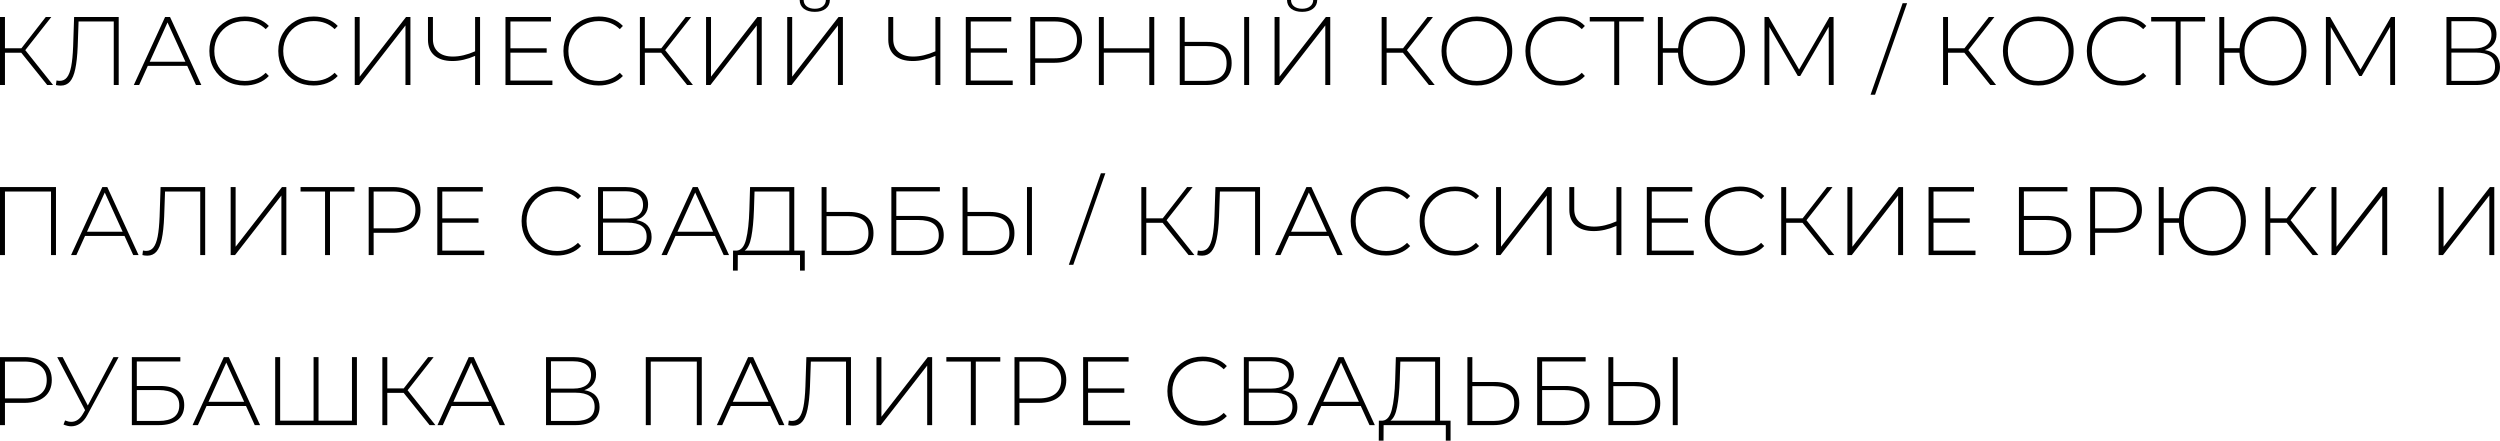 <?xml version="1.0" encoding="UTF-8"?> <svg xmlns="http://www.w3.org/2000/svg" viewBox="0 0 205.819 36.28" fill="none"><path d="M1.752 4.344H0.408V7H0V1.4H0.408V3.976H1.76L3.768 1.4H4.224L2.08 4.128L4.368 7H3.888L1.752 4.344Z" fill="black"></path><path d="M9.773 1.4V7H9.365V1.768H6.469L6.397 3.824C6.365 4.592 6.298 5.211 6.197 5.68C6.101 6.144 5.957 6.488 5.765 6.712C5.573 6.936 5.32 7.048 5.005 7.048C4.861 7.048 4.728 7.032 4.605 7L4.653 6.624C4.744 6.645 4.832 6.656 4.917 6.656C5.162 6.656 5.36 6.563 5.509 6.376C5.664 6.184 5.781 5.883 5.861 5.472C5.941 5.061 5.994 4.515 6.021 3.832L6.101 1.4H9.773Z" fill="black"></path><path d="M15.415 5.424H12.167L11.455 7H11.015L13.591 1.4H13.999L16.575 7H16.135L15.415 5.424ZM15.263 5.08L13.791 1.848L12.327 5.08H15.263Z" fill="black"></path><path d="M20.14 7.04C19.591 7.04 19.095 6.917 18.652 6.672C18.215 6.427 17.868 6.088 17.612 5.656C17.361 5.224 17.236 4.739 17.236 4.2C17.236 3.661 17.361 3.176 17.612 2.744C17.868 2.312 18.215 1.973 18.652 1.728C19.095 1.483 19.591 1.36 20.14 1.36C20.545 1.36 20.919 1.427 21.26 1.56C21.601 1.688 21.892 1.88 22.132 2.136L21.876 2.4C21.428 1.957 20.855 1.736 20.156 1.736C19.687 1.736 19.26 1.843 18.876 2.056C18.492 2.269 18.191 2.565 17.972 2.944C17.753 3.317 17.644 3.736 17.644 4.2C17.644 4.664 17.753 5.085 17.972 5.464C18.191 5.837 18.492 6.131 18.876 6.344C19.26 6.557 19.687 6.664 20.156 6.664C20.849 6.664 21.423 6.44 21.876 5.992L22.132 6.256C21.892 6.512 21.599 6.707 21.252 6.84C20.911 6.973 20.54 7.04 20.14 7.04Z" fill="black"></path><path d="M25.814 7.04C25.264 7.04 24.768 6.917 24.326 6.672C23.888 6.427 23.542 6.088 23.286 5.656C23.035 5.224 22.91 4.739 22.91 4.2C22.91 3.661 23.035 3.176 23.286 2.744C23.542 2.312 23.888 1.973 24.326 1.728C24.768 1.483 25.264 1.36 25.814 1.36C26.219 1.36 26.592 1.427 26.934 1.56C27.275 1.688 27.566 1.88 27.806 2.136L27.55 2.4C27.102 1.957 26.528 1.736 25.83 1.736C25.36 1.736 24.934 1.843 24.55 2.056C24.166 2.269 23.864 2.565 23.646 2.944C23.427 3.317 23.318 3.736 23.318 4.2C23.318 4.664 23.427 5.085 23.646 5.464C23.864 5.837 24.166 6.131 24.55 6.344C24.934 6.557 25.36 6.664 25.83 6.664C26.523 6.664 27.096 6.44 27.55 5.992L27.806 6.256C27.566 6.512 27.272 6.707 26.926 6.84C26.584 6.973 26.214 7.04 25.814 7.04Z" fill="black"></path><path d="M29.205 1.4H29.613V6.312L33.429 1.4H33.789V7H33.381V2.096L29.565 7H29.205V1.4Z" fill="black"></path><path d="M39.522 1.4V7H39.114V4.6C38.469 4.883 37.847 5.024 37.25 5.024C36.615 5.024 36.119 4.872 35.762 4.568C35.41 4.259 35.234 3.827 35.234 3.272V1.4H35.642V3.232C35.642 3.68 35.786 4.029 36.074 4.28C36.362 4.531 36.765 4.656 37.282 4.656C37.853 4.656 38.463 4.512 39.114 4.224V1.4H39.522Z" fill="black"></path><path d="M45.479 6.632V7H41.615V1.4H45.359V1.768H42.023V3.976H45.007V4.336H42.023V6.632H45.479Z" fill="black"></path><path d="M49.29 7.04C48.741 7.04 48.245 6.917 47.802 6.672C47.365 6.427 47.018 6.088 46.762 5.656C46.511 5.224 46.386 4.739 46.386 4.2C46.386 3.661 46.511 3.176 46.762 2.744C47.018 2.312 47.365 1.973 47.802 1.728C48.245 1.483 48.741 1.36 49.29 1.36C49.695 1.36 50.069 1.427 50.41 1.56C50.751 1.688 51.042 1.88 51.282 2.136L51.026 2.4C50.578 1.957 50.005 1.736 49.306 1.736C48.837 1.736 48.41 1.843 48.026 2.056C47.642 2.269 47.341 2.565 47.122 2.944C46.903 3.317 46.794 3.736 46.794 4.2C46.794 4.664 46.903 5.085 47.122 5.464C47.341 5.837 47.642 6.131 48.026 6.344C48.41 6.557 48.837 6.664 49.306 6.664C49.999 6.664 50.573 6.44 51.026 5.992L51.282 6.256C51.042 6.512 50.749 6.707 50.402 6.84C50.061 6.973 49.69 7.04 49.29 7.04Z" fill="black"></path><path d="M54.433 4.344H53.089V7H52.681V1.4H53.089V3.976H54.441L56.449 1.4H56.905L54.761 4.128L57.049 7H56.569L54.433 4.344Z" fill="black"></path><path d="M58.128 1.4H58.536V6.312L62.352 1.4H62.712V7H62.304V2.096L58.488 7H58.128V1.4Z" fill="black"></path><path d="M64.81 1.4H65.218V6.312L69.034 1.4H69.394V7H68.986V2.096L65.17 7H64.81V1.4ZM67.082 0.976C66.708 0.976 66.407 0.891 66.178 0.72C65.954 0.544 65.839 0.304 65.834 0H66.162C66.167 0.224 66.252 0.4 66.418 0.528C66.588 0.656 66.81 0.72 67.082 0.72C67.348 0.72 67.564 0.656 67.73 0.528C67.9 0.4 67.988 0.224 67.994 0H68.322C68.316 0.304 68.199 0.544 67.97 0.72C67.746 0.891 67.45 0.976 67.082 0.976Z" fill="black"></path><path d="M77.418 1.4V7H77.01V4.6C76.365 4.883 75.743 5.024 75.146 5.024C74.511 5.024 74.015 4.872 73.658 4.568C73.306 4.259 73.13 3.827 73.13 3.272V1.4H73.538V3.232C73.538 3.68 73.682 4.029 73.97 4.28C74.258 4.531 74.661 4.656 75.178 4.656C75.748 4.656 76.359 4.512 77.01 4.224V1.4H77.418Z" fill="black"></path><path d="M83.375 6.632V7H79.511V1.4H83.255V1.768H79.919V3.976H82.903V4.336H79.919V6.632H83.375Z" fill="black"></path><path d="M86.825 1.4C87.529 1.4 88.081 1.568 88.481 1.904C88.881 2.235 89.081 2.696 89.081 3.288C89.081 3.875 88.881 4.336 88.481 4.672C88.081 5.003 87.529 5.168 86.825 5.168H85.225V7H84.817V1.4H86.825ZM86.825 4.8C87.422 4.8 87.879 4.669 88.193 4.408C88.508 4.147 88.665 3.773 88.665 3.288C88.665 2.803 88.508 2.429 88.193 2.168C87.879 1.901 87.422 1.768 86.825 1.768H85.225V4.8H86.825Z" fill="black"></path><path d="M95.028 1.4V7H94.619V4.336H90.875V7H90.468V1.4H90.875V3.976H94.619V1.4H95.028Z" fill="black"></path><path d="M99.374 3.448C100.035 3.448 100.536 3.595 100.878 3.888C101.224 4.181 101.398 4.616 101.398 5.192C101.398 5.784 101.214 6.235 100.846 6.544C100.483 6.848 99.958 7 99.27 7H97.126V1.4H97.534V3.448H99.374ZM99.278 6.656C99.838 6.656 100.262 6.533 100.55 6.288C100.838 6.043 100.982 5.68 100.982 5.2C100.982 4.261 100.414 3.792 99.278 3.792H97.534V6.656H99.278ZM102.43 1.4H102.838V7H102.43V1.4Z" fill="black"></path><path d="M104.932 1.4H105.34V6.312L109.156 1.4H109.516V7H109.108V2.096L105.292 7H104.932V1.4ZM107.204 0.976C106.831 0.976 106.529 0.891 106.3 0.72C106.076 0.544 105.961 0.304 105.956 0H106.284C106.289 0.224 106.375 0.4 106.54 0.528C106.711 0.656 106.932 0.72 107.204 0.72C107.471 0.72 107.687 0.656 107.852 0.528C108.023 0.4 108.111 0.224 108.116 0H108.444C108.439 0.304 108.322 0.544 108.092 0.72C107.868 0.891 107.572 0.976 107.204 0.976Z" fill="black"></path><path d="M115.5 4.344H114.157V7H113.748V1.4H114.157V3.976H115.508L117.516 1.4H117.972L115.829 4.128L118.117 7H117.636L115.5 4.344Z" fill="black"></path><path d="M121.588 7.04C121.038 7.04 120.542 6.917 120.1 6.672C119.657 6.421 119.308 6.08 119.052 5.648C118.801 5.216 118.676 4.733 118.676 4.2C118.676 3.667 118.801 3.184 119.052 2.752C119.308 2.32 119.657 1.981 120.1 1.736C120.542 1.485 121.038 1.36 121.588 1.36C122.137 1.36 122.633 1.483 123.076 1.728C123.519 1.973 123.865 2.312 124.116 2.744C124.372 3.176 124.5 3.661 124.5 4.2C124.5 4.739 124.372 5.224 124.116 5.656C123.865 6.088 123.519 6.427 123.076 6.672C122.633 6.917 122.137 7.04 121.588 7.04ZM121.588 6.664C122.057 6.664 122.481 6.557 122.86 6.344C123.239 6.131 123.537 5.837 123.756 5.464C123.974 5.085 124.084 4.664 124.084 4.2C124.084 3.736 123.974 3.317 123.756 2.944C123.537 2.565 123.239 2.269 122.86 2.056C122.481 1.843 122.057 1.736 121.588 1.736C121.118 1.736 120.692 1.843 120.308 2.056C119.929 2.269 119.63 2.565 119.412 2.944C119.193 3.317 119.084 3.736 119.084 4.2C119.084 4.664 119.193 5.085 119.412 5.464C119.63 5.837 119.929 6.131 120.308 6.344C120.692 6.557 121.118 6.664 121.588 6.664Z" fill="black"></path><path d="M128.488 7.04C127.939 7.04 127.443 6.917 127 6.672C126.563 6.427 126.216 6.088 125.96 5.656C125.709 5.224 125.584 4.739 125.584 4.2C125.584 3.661 125.709 3.176 125.96 2.744C126.216 2.312 126.563 1.973 127 1.728C127.443 1.483 127.939 1.36 128.488 1.36C128.894 1.36 129.267 1.427 129.608 1.56C129.949 1.688 130.24 1.88 130.48 2.136L130.224 2.4C129.776 1.957 129.203 1.736 128.504 1.736C128.035 1.736 127.608 1.843 127.224 2.056C126.84 2.269 126.539 2.565 126.32 2.944C126.102 3.317 125.992 3.736 125.992 4.2C125.992 4.664 126.102 5.085 126.32 5.464C126.539 5.837 126.84 6.131 127.224 6.344C127.608 6.557 128.035 6.664 128.504 6.664C129.198 6.664 129.771 6.44 130.224 5.992L130.48 6.256C130.24 6.512 129.947 6.707 129.6 6.84C129.259 6.973 128.888 7.04 128.488 7.04Z" fill="black"></path><path d="M135.321 1.768H133.305V7H132.897V1.768H130.881V1.4H135.321V1.768Z" fill="black"></path><path d="M140.906 1.36C141.424 1.36 141.893 1.483 142.314 1.728C142.736 1.973 143.066 2.312 143.306 2.744C143.546 3.176 143.666 3.661 143.666 4.2C143.666 4.739 143.546 5.224 143.306 5.656C143.066 6.088 142.736 6.427 142.314 6.672C141.893 6.917 141.424 7.04 140.906 7.04C140.405 7.04 139.946 6.925 139.53 6.696C139.12 6.461 138.792 6.139 138.546 5.728C138.301 5.317 138.168 4.856 138.146 4.344H136.898V7H136.49V1.4H136.898V3.968H138.154C138.186 3.472 138.325 3.027 138.57 2.632C138.821 2.232 139.149 1.92 139.554 1.696C139.96 1.472 140.41 1.36 140.906 1.36ZM140.906 6.664C141.344 6.664 141.741 6.557 142.098 6.344C142.456 6.131 142.736 5.837 142.938 5.464C143.146 5.091 143.25 4.669 143.25 4.2C143.25 3.731 143.146 3.309 142.938 2.936C142.736 2.563 142.456 2.269 142.098 2.056C141.741 1.843 141.344 1.736 140.906 1.736C140.469 1.736 140.072 1.843 139.714 2.056C139.357 2.269 139.074 2.563 138.866 2.936C138.664 3.309 138.562 3.731 138.562 4.2C138.562 4.669 138.664 5.091 138.866 5.464C139.074 5.837 139.357 6.131 139.714 6.344C140.072 6.557 140.469 6.664 140.906 6.664Z" fill="black"></path><path d="M150.562 7L150.554 2.208L148.21 6.256H148.01L145.666 2.224V7H145.266V1.4H145.61L148.114 5.728L150.618 1.4H150.954L150.962 7H150.562Z" fill="black"></path><path d="M156.639 0.264H157.007L154.367 7.8H153.999L156.639 0.264Z" fill="black"></path><path d="M161.72 4.344H160.376V7H159.969V1.4H160.376V3.976H161.728L163.736 1.4H164.192L162.048 4.128L164.336 7H163.856L161.72 4.344Z" fill="black"></path><path d="M167.808 7.04C167.258 7.04 166.763 6.917 166.32 6.672C165.877 6.421 165.528 6.08 165.272 5.648C165.021 5.216 164.896 4.733 164.896 4.2C164.896 3.667 165.021 3.184 165.272 2.752C165.528 2.32 165.877 1.981 166.32 1.736C166.763 1.485 167.258 1.36 167.808 1.36C168.357 1.36 168.853 1.483 169.296 1.728C169.738 1.973 170.085 2.312 170.336 2.744C170.592 3.176 170.72 3.661 170.72 4.2C170.72 4.739 170.592 5.224 170.336 5.656C170.085 6.088 169.738 6.427 169.296 6.672C168.853 6.917 168.357 7.04 167.808 7.04ZM167.808 6.664C168.277 6.664 168.701 6.557 169.08 6.344C169.458 6.131 169.757 5.837 169.976 5.464C170.195 5.085 170.304 4.664 170.304 4.2C170.304 3.736 170.195 3.317 169.976 2.944C169.757 2.565 169.458 2.269 169.08 2.056C168.701 1.843 168.277 1.736 167.808 1.736C167.339 1.736 166.912 1.843 166.528 2.056C166.149 2.269 165.85 2.565 165.632 2.944C165.413 3.317 165.304 3.736 165.304 4.2C165.304 4.664 165.413 5.085 165.632 5.464C165.85 5.837 166.149 6.131 166.528 6.344C166.912 6.557 167.339 6.664 167.808 6.664Z" fill="black"></path><path d="M174.708 7.04C174.159 7.04 173.663 6.917 173.22 6.672C172.783 6.427 172.436 6.088 172.18 5.656C171.93 5.224 171.804 4.739 171.804 4.2C171.804 3.661 171.93 3.176 172.18 2.744C172.436 2.312 172.783 1.973 173.22 1.728C173.663 1.483 174.159 1.36 174.708 1.36C175.113 1.36 175.487 1.427 175.828 1.56C176.17 1.688 176.46 1.88 176.7 2.136L176.444 2.4C175.996 1.957 175.423 1.736 174.724 1.736C174.255 1.736 173.828 1.843 173.444 2.056C173.06 2.269 172.759 2.565 172.54 2.944C172.321 3.317 172.212 3.736 172.212 4.2C172.212 4.664 172.321 5.085 172.54 5.464C172.759 5.837 173.06 6.131 173.444 6.344C173.828 6.557 174.255 6.664 174.724 6.664C175.417 6.664 175.991 6.44 176.444 5.992L176.7 6.256C176.46 6.512 176.167 6.707 175.82 6.84C175.479 6.973 175.108 7.04 174.708 7.04Z" fill="black"></path><path d="M181.541 1.768H179.525V7H179.117V1.768H177.101V1.4H181.541V1.768Z" fill="black"></path><path d="M187.126 1.36C187.644 1.36 188.113 1.483 188.534 1.728C188.956 1.973 189.286 2.312 189.526 2.744C189.766 3.176 189.886 3.661 189.886 4.2C189.886 4.739 189.766 5.224 189.526 5.656C189.286 6.088 188.956 6.427 188.534 6.672C188.113 6.917 187.644 7.04 187.126 7.04C186.625 7.04 186.166 6.925 185.75 6.696C185.34 6.461 185.012 6.139 184.766 5.728C184.521 5.317 184.388 4.856 184.366 4.344H183.118V7H182.71V1.4H183.118V3.968H184.374C184.406 3.472 184.545 3.027 184.79 2.632C185.041 2.232 185.369 1.92 185.774 1.696C186.18 1.472 186.63 1.36 187.126 1.36ZM187.126 6.664C187.564 6.664 187.961 6.557 188.318 6.344C188.676 6.131 188.956 5.837 189.158 5.464C189.366 5.091 189.47 4.669 189.47 4.2C189.47 3.731 189.366 3.309 189.158 2.936C188.956 2.563 188.676 2.269 188.318 2.056C187.961 1.843 187.564 1.736 187.126 1.736C186.689 1.736 186.292 1.843 185.934 2.056C185.577 2.269 185.294 2.563 185.086 2.936C184.884 3.309 184.782 3.731 184.782 4.2C184.782 4.669 184.884 5.091 185.086 5.464C185.294 5.837 185.577 6.131 185.934 6.344C186.292 6.557 186.689 6.664 187.126 6.664Z" fill="black"></path><path d="M196.782 7L196.774 2.208L194.43 6.256H194.23L191.886 2.224V7H191.486V1.4H191.83L194.334 5.728L196.838 1.4H197.174L197.182 7H196.782Z" fill="black"></path><path d="M204.563 4.12C204.979 4.189 205.291 4.341 205.499 4.576C205.713 4.811 205.819 5.123 205.819 5.512C205.819 5.992 205.651 6.36 205.315 6.616C204.979 6.872 204.481 7 203.819 7H201.411V1.4H203.667C204.254 1.4 204.71 1.523 205.035 1.768C205.366 2.013 205.531 2.365 205.531 2.824C205.531 3.149 205.446 3.421 205.275 3.64C205.105 3.859 204.867 4.019 204.563 4.12ZM201.819 3.992H203.659C204.129 3.992 204.489 3.896 204.739 3.704C204.99 3.512 205.115 3.235 205.115 2.872C205.115 2.504 204.99 2.224 204.739 2.032C204.489 1.84 204.129 1.744 203.659 1.744H201.819V3.992ZM203.827 6.656C204.883 6.656 205.411 6.267 205.411 5.488C205.411 5.088 205.278 4.795 205.011 4.608C204.745 4.421 204.35 4.328 203.827 4.328H201.819V6.656H203.827Z" fill="black"></path><path d="M4.608 15.4V21H4.2V15.768H0.408V21H0V15.4H4.608Z" fill="black"></path><path d="M10.249 19.424H7.001L6.289 21H5.849L8.425 15.4H8.833L11.409 21H10.969L10.249 19.424ZM10.097 19.08L8.625 15.848L7.161 19.08H10.097Z" fill="black"></path><path d="M16.892 15.4V21H16.484V15.768H13.588L13.516 17.824C13.484 18.592 13.417 19.211 13.316 19.68C13.22 20.144 13.076 20.488 12.884 20.712C12.692 20.936 12.439 21.048 12.124 21.048C11.98 21.048 11.847 21.032 11.724 21L11.772 20.624C11.863 20.645 11.951 20.656 12.036 20.656C12.281 20.656 12.479 20.563 12.628 20.376C12.783 20.184 12.9 19.883 12.98 19.472C13.06 19.061 13.113 18.515 13.14 17.832L13.22 15.4H16.892Z" fill="black"></path><path d="M18.99 15.4H19.398V20.312L23.214 15.4H23.574V21H23.166V16.096L19.35 21H18.99V15.4Z" fill="black"></path><path d="M29.184 15.768H27.168V21H26.76V15.768H24.744V15.4H29.184V15.768Z" fill="black"></path><path d="M32.361 15.4C33.065 15.4 33.617 15.568 34.017 15.904C34.417 16.235 34.617 16.696 34.617 17.288C34.617 17.875 34.417 18.336 34.017 18.672C33.617 19.003 33.065 19.168 32.361 19.168H30.761V21H30.353V15.4H32.361ZM32.361 18.8C32.959 18.8 33.414 18.669 33.729 18.408C34.044 18.147 34.201 17.773 34.201 17.288C34.201 16.803 34.044 16.429 33.729 16.168C33.414 15.901 32.959 15.768 32.361 15.768H30.761V18.8H32.361Z" fill="black"></path><path d="M39.867 20.632V21H36.003V15.4H39.747V15.768H36.412V17.976H39.395V18.336H36.412V20.632H39.867Z" fill="black"></path><path d="M45.845 21.04C45.295 21.04 44.799 20.917 44.357 20.672C43.919 20.427 43.573 20.088 43.317 19.656C43.066 19.224 42.941 18.739 42.941 18.2C42.941 17.661 43.066 17.176 43.317 16.744C43.573 16.312 43.919 15.973 44.357 15.728C44.799 15.483 45.295 15.36 45.845 15.36C46.25 15.36 46.623 15.427 46.965 15.56C47.306 15.688 47.597 15.88 47.837 16.136L47.581 16.4C47.133 15.957 46.559 15.736 45.861 15.736C45.391 15.736 44.965 15.843 44.581 16.056C44.197 16.269 43.895 16.565 43.677 16.944C43.458 17.317 43.349 17.736 43.349 18.2C43.349 18.664 43.458 19.085 43.677 19.464C43.895 19.837 44.197 20.131 44.581 20.344C44.965 20.557 45.391 20.664 45.861 20.664C46.554 20.664 47.127 20.44 47.581 19.992L47.837 20.256C47.597 20.512 47.303 20.707 46.957 20.84C46.615 20.973 46.245 21.04 45.845 21.04Z" fill="black"></path><path d="M52.388 18.12C52.804 18.189 53.116 18.341 53.324 18.576C53.537 18.811 53.644 19.123 53.644 19.512C53.644 19.992 53.476 20.36 53.14 20.616C52.804 20.872 52.305 21 51.644 21H49.236V15.4H51.492C52.078 15.4 52.534 15.523 52.86 15.768C53.19 16.013 53.356 16.365 53.356 16.824C53.356 17.149 53.27 17.421 53.1 17.64C52.929 17.859 52.692 18.019 52.388 18.12ZM49.644 17.992H51.484C51.953 17.992 52.313 17.896 52.564 17.704C52.814 17.512 52.94 17.235 52.94 16.872C52.94 16.504 52.814 16.224 52.564 16.032C52.313 15.84 51.953 15.744 51.484 15.744H49.644V17.992ZM51.652 20.656C52.708 20.656 53.236 20.267 53.236 19.488C53.236 19.088 53.102 18.795 52.836 18.608C52.569 18.421 52.174 18.328 51.652 18.328H49.644V20.656H51.652Z" fill="black"></path><path d="M58.86 19.424H55.612L54.9 21H54.46L57.036 15.4H57.444L60.02 21H59.58L58.86 19.424ZM58.708 19.08L57.236 15.848L55.772 19.08H58.708Z" fill="black"></path><path d="M66.255 20.632V22.28H65.863V21H60.743L60.735 22.28H60.343L60.351 20.632H60.655C61.023 20.6 61.279 20.291 61.423 19.704C61.572 19.117 61.663 18.296 61.695 17.24L61.751 15.4H65.391V20.632H66.255ZM62.071 17.272C62.039 18.179 61.967 18.92 61.855 19.496C61.748 20.072 61.564 20.451 61.303 20.632H64.983V15.768H62.119L62.071 17.272Z" fill="black"></path><path d="M69.888 17.448C70.549 17.448 71.05 17.595 71.392 17.888C71.738 18.181 71.912 18.616 71.912 19.192C71.912 19.784 71.728 20.235 71.36 20.544C70.997 20.848 70.472 21 69.784 21H67.64V15.4H68.048V17.448H69.888ZM69.792 20.656C70.352 20.656 70.776 20.533 71.064 20.288C71.352 20.043 71.496 19.68 71.496 19.2C71.496 18.261 70.928 17.792 69.792 17.792H68.048V20.656H69.792Z" fill="black"></path><path d="M73.384 15.4H77.376V15.76H73.792V17.776H75.688C76.344 17.776 76.843 17.909 77.184 18.176C77.525 18.443 77.696 18.835 77.696 19.352C77.696 19.885 77.514 20.293 77.152 20.576C76.789 20.859 76.264 21 75.576 21H73.384V15.4ZM75.584 20.656C76.144 20.656 76.568 20.549 76.856 20.336C77.144 20.117 77.288 19.795 77.288 19.368C77.288 18.531 76.72 18.112 75.584 18.112H73.792V20.656H75.584Z" fill="black"></path><path d="M81.493 17.448C82.154 17.448 82.656 17.595 82.997 17.888C83.344 18.181 83.517 18.616 83.517 19.192C83.517 19.784 83.333 20.235 82.965 20.544C82.602 20.848 82.077 21 81.389 21H79.245V15.4H79.653V17.448H81.493ZM81.397 20.656C81.957 20.656 82.381 20.533 82.669 20.288C82.957 20.043 83.101 19.68 83.101 19.2C83.101 18.261 82.533 17.792 81.397 17.792H79.653V20.656H81.397ZM84.549 15.4H84.957V21H84.549V15.4Z" fill="black"></path><path d="M90.634 14.264H91.002L88.362 21.8H87.994L90.634 14.264Z" fill="black"></path><path d="M95.715 18.344H94.371V21H93.963V15.4H94.371V17.976H95.723L97.731 15.4H98.188L96.043 18.128L98.331 21H97.851L95.715 18.344Z" fill="black"></path><path d="M103.736 15.4V21H103.328V15.768H100.432L100.36 17.824C100.328 18.592 100.262 19.211 100.16 19.68C100.064 20.144 99.92 20.488 99.728 20.712C99.536 20.936 99.283 21.048 98.968 21.048C98.824 21.048 98.691 21.032 98.568 21L98.616 20.624C98.707 20.645 98.795 20.656 98.88 20.656C99.126 20.656 99.323 20.563 99.472 20.376C99.627 20.184 99.744 19.883 99.824 19.472C99.904 19.061 99.958 18.515 99.984 17.832L100.064 15.4H103.736Z" fill="black"></path><path d="M109.378 19.424H106.13L105.418 21H104.978L107.554 15.4H107.962L110.538 21H110.098L109.378 19.424ZM109.226 19.08L107.754 15.848L106.29 19.08H109.226Z" fill="black"></path><path d="M114.104 21.04C113.554 21.04 113.058 20.917 112.615 20.672C112.178 20.427 111.832 20.088 111.576 19.656C111.325 19.224 111.199 18.739 111.199 18.2C111.199 17.661 111.325 17.176 111.576 16.744C111.832 16.312 112.178 15.973 112.615 15.728C113.058 15.483 113.554 15.36 114.104 15.36C114.509 15.36 114.882 15.427 115.223 15.56C115.565 15.688 115.856 15.88 116.096 16.136L115.84 16.4C115.391 15.957 114.818 15.736 114.12 15.736C113.65 15.736 113.223 15.843 112.839 16.056C112.456 16.269 112.154 16.565 111.935 16.944C111.717 17.317 111.608 17.736 111.608 18.2C111.608 18.664 111.717 19.085 111.935 19.464C112.154 19.837 112.456 20.131 112.839 20.344C113.223 20.557 113.65 20.664 114.12 20.664C114.813 20.664 115.386 20.44 115.84 19.992L116.096 20.256C115.856 20.512 115.562 20.707 115.215 20.84C114.874 20.973 114.503 21.04 114.104 21.04Z" fill="black"></path><path d="M119.777 21.04C119.228 21.04 118.732 20.917 118.289 20.672C117.852 20.427 117.505 20.088 117.249 19.656C116.999 19.224 116.873 18.739 116.873 18.2C116.873 17.661 116.999 17.176 117.249 16.744C117.505 16.312 117.852 15.973 118.289 15.728C118.732 15.483 119.228 15.36 119.777 15.36C120.182 15.36 120.556 15.427 120.897 15.56C121.239 15.688 121.529 15.88 121.769 16.136L121.513 16.4C121.065 15.957 120.492 15.736 119.793 15.736C119.324 15.736 118.897 15.843 118.513 16.056C118.129 16.269 117.828 16.565 117.609 16.944C117.39 17.317 117.281 17.736 117.281 18.2C117.281 18.664 117.39 19.085 117.609 19.464C117.828 19.837 118.129 20.131 118.513 20.344C118.897 20.557 119.324 20.664 119.793 20.664C120.486 20.664 121.06 20.44 121.513 19.992L121.769 20.256C121.529 20.512 121.236 20.707 120.889 20.84C120.548 20.973 120.177 21.04 119.777 21.04Z" fill="black"></path><path d="M123.168 15.4H123.576V20.312L127.392 15.4H127.752V21H127.344V16.096L123.528 21H123.168V15.4Z" fill="black"></path><path d="M133.486 15.4V21H133.077V18.6C132.432 18.883 131.811 19.024 131.214 19.024C130.579 19.024 130.083 18.872 129.725 18.568C129.373 18.259 129.198 17.827 129.198 17.272V15.4H129.605V17.232C129.605 17.68 129.749 18.029 130.037 18.28C130.325 18.531 130.728 18.656 131.246 18.656C131.816 18.656 132.427 18.512 133.077 18.224V15.4H133.486Z" fill="black"></path><path d="M139.442 20.632V21H135.578V15.4H139.322V15.768H135.986V17.976H138.97V18.336H135.986V20.632H139.442Z" fill="black"></path><path d="M143.253 21.04C142.704 21.04 142.208 20.917 141.766 20.672C141.328 20.427 140.981 20.088 140.725 19.656C140.475 19.224 140.35 18.739 140.35 18.2C140.35 17.661 140.475 17.176 140.725 16.744C140.981 16.312 141.328 15.973 141.766 15.728C142.208 15.483 142.704 15.36 143.253 15.36C143.659 15.36 144.032 15.427 144.373 15.56C144.715 15.688 145.005 15.88 145.245 16.136L144.989 16.4C144.541 15.957 143.968 15.736 143.269 15.736C142.8 15.736 142.373 15.843 141.989 16.056C141.605 16.269 141.304 16.565 141.085 16.944C140.867 17.317 140.757 17.736 140.757 18.2C140.757 18.664 140.867 19.085 141.085 19.464C141.304 19.837 141.605 20.131 141.989 20.344C142.373 20.557 142.8 20.664 143.269 20.664C143.963 20.664 144.536 20.44 144.989 19.992L145.245 20.256C145.005 20.512 144.712 20.707 144.365 20.84C144.024 20.973 143.653 21.04 143.253 21.04Z" fill="black"></path><path d="M148.396 18.344H147.052V21H146.644V15.4H147.052V17.976H148.404L150.412 15.4H150.868L148.724 18.128L151.012 21H150.532L148.396 18.344Z" fill="black"></path><path d="M152.091 15.4H152.5V20.312L156.315 15.4H156.676V21H156.268V16.096L152.452 21H152.091V15.4Z" fill="black"></path><path d="M162.637 20.632V21H158.773V15.4H162.517V15.768H159.181V17.976H162.165V18.336H159.181V20.632H162.637Z" fill="black"></path><path d="M166.214 15.4H170.206V15.76H166.622V17.776H168.518C169.174 17.776 169.673 17.909 170.014 18.176C170.356 18.443 170.526 18.835 170.526 19.352C170.526 19.885 170.345 20.293 169.982 20.576C169.62 20.859 169.094 21 168.406 21H166.214V15.4ZM168.414 20.656C168.974 20.656 169.398 20.549 169.686 20.336C169.974 20.117 170.118 19.795 170.118 19.368C170.118 18.531 169.55 18.112 168.414 18.112H166.622V20.656H168.414Z" fill="black"></path><path d="M174.084 15.4C174.788 15.4 175.34 15.568 175.74 15.904C176.14 16.235 176.34 16.696 176.34 17.288C176.34 17.875 176.14 18.336 175.74 18.672C175.34 19.003 174.788 19.168 174.084 19.168H172.484V21H172.076V15.4H174.084ZM174.084 18.8C174.681 18.8 175.137 18.669 175.452 18.408C175.766 18.147 175.924 17.773 175.924 17.288C175.924 16.803 175.766 16.429 175.452 16.168C175.137 15.901 174.681 15.768 174.084 15.768H172.484V18.8H174.084Z" fill="black"></path><path d="M182.142 15.36C182.659 15.36 183.129 15.483 183.55 15.728C183.971 15.973 184.302 16.312 184.542 16.744C184.782 17.176 184.902 17.661 184.902 18.2C184.902 18.739 184.782 19.224 184.542 19.656C184.302 20.088 183.971 20.427 183.55 20.672C183.129 20.917 182.659 21.04 182.142 21.04C181.641 21.04 181.182 20.925 180.766 20.696C180.355 20.461 180.027 20.139 179.782 19.728C179.537 19.317 179.403 18.856 179.382 18.344H178.134V21H177.726V15.4H178.134V17.968H179.39C179.422 17.472 179.561 17.027 179.806 16.632C180.057 16.232 180.385 15.92 180.79 15.696C181.195 15.472 181.646 15.36 182.142 15.36ZM182.142 20.664C182.579 20.664 182.977 20.557 183.334 20.344C183.691 20.131 183.971 19.837 184.174 19.464C184.382 19.091 184.486 18.669 184.486 18.2C184.486 17.731 184.382 17.309 184.174 16.936C183.971 16.563 183.691 16.269 183.334 16.056C182.977 15.843 182.579 15.736 182.142 15.736C181.705 15.736 181.307 15.843 180.95 16.056C180.593 16.269 180.31 16.563 180.102 16.936C179.899 17.309 179.798 17.731 179.798 18.2C179.798 18.669 179.899 19.091 180.102 19.464C180.31 19.837 180.593 20.131 180.95 20.344C181.307 20.557 181.705 20.664 182.142 20.664Z" fill="black"></path><path d="M188.253 18.344H186.909V21H186.501V15.4H186.909V17.976H188.261L190.269 15.4H190.725L188.581 18.128L190.869 21H190.389L188.253 18.344Z" fill="black"></path><path d="M191.948 15.4H192.356V20.312L196.172 15.4H196.532V21H196.125V16.096L192.308 21H191.948V15.4Z" fill="black"></path><path d="M200.765 15.4H201.173V20.312L204.989 15.4H205.349V21H204.941V16.096L201.125 21H200.765V15.4Z" fill="black"></path><path d="M2.008 29.4C2.712 29.4 3.264 29.568 3.664 29.904C4.064 30.235 4.264 30.696 4.264 31.288C4.264 31.875 4.064 32.336 3.664 32.672C3.264 33.003 2.712 33.168 2.008 33.168H0.408V35H0V29.4H2.008ZM2.008 32.8C2.605 32.8 3.061 32.669 3.376 32.408C3.691 32.147 3.848 31.773 3.848 31.288C3.848 30.803 3.691 30.429 3.376 30.168C3.061 29.901 2.605 29.768 2.008 29.768H0.408V32.8H2.008Z" fill="black"></path><path d="M9.765 29.4L7.181 34.184C7.016 34.493 6.819 34.723 6.589 34.872C6.365 35.021 6.125 35.096 5.869 35.096C5.672 35.096 5.459 35.048 5.229 34.952L5.357 34.616C5.539 34.691 5.709 34.728 5.869 34.728C6.248 34.728 6.563 34.517 6.813 34.096L7.005 33.768L4.709 29.4H5.157L7.229 33.384L9.341 29.4H9.765Z" fill="black"></path><path d="M10.855 29.4H14.847V29.76H11.263V31.776H13.159C13.815 31.776 14.314 31.909 14.655 32.176C14.997 32.443 15.167 32.835 15.167 33.352C15.167 33.885 14.986 34.293 14.623 34.576C14.261 34.859 13.735 35 13.047 35H10.855V29.4ZM13.055 34.656C13.615 34.656 14.039 34.549 14.327 34.336C14.615 34.117 14.759 33.795 14.759 33.368C14.759 32.531 14.191 32.112 13.055 32.112H11.263V34.656H13.055Z" fill="black"></path><path d="M20.253 33.424H17.005L16.293 35H15.853L18.429 29.4H18.837L21.413 35H20.973L20.253 33.424ZM20.101 33.08L18.629 29.848L17.165 33.08H20.101Z" fill="black"></path><path d="M29.384 29.4V35H22.656V29.4H23.064V34.632H25.816V29.4H26.224V34.632H28.976V29.4H29.384Z" fill="black"></path><path d="M33.23 32.344H31.886V35H31.478V29.4H31.886V31.976H33.238L35.246 29.4H35.702L33.558 32.128L35.846 35H35.366L33.23 32.344Z" fill="black"></path><path d="M40.415 33.424H37.167L36.455 35H36.015L38.591 29.4H38.999L41.575 35H41.135L40.415 33.424ZM40.263 33.08L38.791 29.848L37.327 33.08H40.263Z" fill="black"></path><path d="M48.105 32.12C48.52 32.189 48.833 32.341 49.04 32.576C49.254 32.811 49.36 33.123 49.36 33.512C49.36 33.992 49.193 34.36 48.857 34.616C48.52 34.872 48.022 35 47.36 35H44.953V29.4H47.209C47.795 29.4 48.251 29.523 48.577 29.768C48.907 30.013 49.072 30.365 49.072 30.824C49.072 31.149 48.987 31.421 48.816 31.64C48.646 31.859 48.408 32.019 48.105 32.12ZM45.36 31.992H47.201C47.67 31.992 48.03 31.896 48.281 31.704C48.531 31.512 48.657 31.235 48.657 30.872C48.657 30.504 48.531 30.224 48.281 30.032C48.03 29.84 47.67 29.744 47.201 29.744H45.36V31.992ZM47.368 34.656C48.424 34.656 48.953 34.267 48.953 33.488C48.953 33.088 48.819 32.795 48.553 32.608C48.286 32.421 47.891 32.328 47.368 32.328H45.36V34.656H47.368Z" fill="black"></path><path d="M57.775 29.4V35H57.367V29.768H53.575V35H53.167V29.4H57.775Z" fill="black"></path><path d="M63.416 33.424H60.168L59.456 35H59.016L61.592 29.4H62L64.576 35H64.136L63.416 33.424ZM63.264 33.08L61.792 29.848L60.328 33.08H63.264Z" fill="black"></path><path d="M70.059 29.4V35H69.651V29.768H66.755L66.683 31.824C66.651 32.592 66.585 33.211 66.483 33.68C66.387 34.144 66.243 34.488 66.051 34.712C65.859 34.936 65.606 35.048 65.291 35.048C65.147 35.048 65.014 35.032 64.891 35L64.939 34.624C65.03 34.645 65.118 34.656 65.203 34.656C65.449 34.656 65.646 34.563 65.795 34.376C65.95 34.184 66.067 33.883 66.147 33.472C66.227 33.061 66.281 32.515 66.307 31.832L66.387 29.4H70.059Z" fill="black"></path><path d="M72.157 29.4H72.565V34.312L76.381 29.4H76.741V35H76.333V30.096L72.517 35H72.157V29.4Z" fill="black"></path><path d="M82.351 29.768H80.335V35H79.927V29.768H77.911V29.4H82.351V29.768Z" fill="black"></path><path d="M85.528 29.4C86.232 29.4 86.784 29.568 87.184 29.904C87.584 30.235 87.784 30.696 87.784 31.288C87.784 31.875 87.584 32.336 87.184 32.672C86.784 33.003 86.232 33.168 85.528 33.168H83.928V35H83.52V29.4H85.528ZM85.528 32.8C86.126 32.8 86.582 32.669 86.896 32.408C87.211 32.147 87.368 31.773 87.368 31.288C87.368 30.803 87.211 30.429 86.896 30.168C86.582 29.901 86.126 29.768 85.528 29.768H83.928V32.8H85.528Z" fill="black"></path><path d="M93.035 34.632V35H89.171V29.4H92.915V29.768H89.579V31.976H92.563V32.336H89.579V34.632H93.035Z" fill="black"></path><path d="M99.012 35.04C98.463 35.04 97.966 34.917 97.524 34.672C97.087 34.427 96.74 34.088 96.484 33.656C96.233 33.224 96.108 32.739 96.108 32.2C96.108 31.661 96.233 31.176 96.484 30.744C96.74 30.312 97.087 29.973 97.524 29.728C97.966 29.483 98.463 29.36 99.012 29.36C99.417 29.36 99.791 29.427 100.132 29.56C100.473 29.688 100.764 29.88 101.004 30.136L100.748 30.4C100.3 29.957 99.726 29.736 99.028 29.736C98.558 29.736 98.132 29.843 97.748 30.056C97.364 30.269 97.063 30.565 96.844 30.944C96.625 31.317 96.516 31.736 96.516 32.2C96.516 32.664 96.625 33.085 96.844 33.464C97.063 33.837 97.364 34.131 97.748 34.344C98.132 34.557 98.558 34.664 99.028 34.664C99.721 34.664 100.294 34.44 100.748 33.992L101.004 34.256C100.764 34.512 100.471 34.707 100.124 34.84C99.783 34.973 99.412 35.04 99.012 35.04Z" fill="black"></path><path d="M105.555 32.12C105.971 32.189 106.283 32.341 106.491 32.576C106.704 32.811 106.811 33.123 106.811 33.512C106.811 33.992 106.643 34.36 106.307 34.616C105.971 34.872 105.472 35 104.811 35H102.403V29.4H104.659C105.246 29.4 105.701 29.523 106.027 29.768C106.357 30.013 106.523 30.365 106.523 30.824C106.523 31.149 106.438 31.421 106.267 31.64C106.096 31.859 105.859 32.019 105.555 32.12ZM102.811 31.992H104.651C105.12 31.992 105.48 31.896 105.731 31.704C105.981 31.512 106.107 31.235 106.107 30.872C106.107 30.504 105.981 30.224 105.731 30.032C105.48 29.84 105.12 29.744 104.651 29.744H102.811V31.992ZM104.819 34.656C105.875 34.656 106.403 34.267 106.403 33.488C106.403 33.088 106.269 32.795 106.003 32.608C105.736 32.421 105.342 32.328 104.819 32.328H102.811V34.656H104.819Z" fill="black"></path><path d="M112.027 33.424H108.779L108.067 35H107.627L110.203 29.4H110.611L113.187 35H112.747L112.027 33.424ZM111.875 33.08L110.403 29.848L108.939 33.08H111.875Z" fill="black"></path><path d="M119.422 34.632V36.28H119.03V35H113.91L113.902 36.28H113.51L113.518 34.632H113.822C114.19 34.6 114.446 34.291 114.59 33.704C114.739 33.117 114.83 32.296 114.862 31.24L114.918 29.4H118.558V34.632H119.422ZM115.238 31.272C115.206 32.179 115.134 32.92 115.022 33.496C114.915 34.072 114.731 34.451 114.47 34.632H118.15V29.768H115.286L115.238 31.272Z" fill="black"></path><path d="M123.055 31.448C123.716 31.448 124.217 31.595 124.559 31.888C124.906 32.181 125.079 32.616 125.079 33.192C125.079 33.784 124.895 34.235 124.527 34.544C124.164 34.848 123.639 35 122.951 35H120.807V29.4H121.215V31.448H123.055ZM122.959 34.656C123.519 34.656 123.943 34.533 124.231 34.288C124.519 34.043 124.663 33.68 124.663 33.2C124.663 32.261 124.095 31.792 122.959 31.792H121.215V34.656H122.959Z" fill="black"></path><path d="M126.551 29.4H130.543V29.76H126.959V31.776H128.855C129.511 31.776 130.01 31.909 130.351 32.176C130.692 32.443 130.863 32.835 130.863 33.352C130.863 33.885 130.682 34.293 130.319 34.576C129.956 34.859 129.431 35 128.743 35H126.551V29.4ZM128.751 34.656C129.311 34.656 129.735 34.549 130.023 34.336C130.311 34.117 130.455 33.795 130.455 33.368C130.455 32.531 129.887 32.112 128.751 32.112H126.959V34.656H128.751Z" fill="black"></path><path d="M134.66 31.448C135.321 31.448 135.823 31.595 136.164 31.888C136.511 32.181 136.684 32.616 136.684 33.192C136.684 33.784 136.5 34.235 136.132 34.544C135.77 34.848 135.244 35 134.556 35H132.412V29.4H132.82V31.448H134.66ZM134.564 34.656C135.124 34.656 135.548 34.533 135.836 34.288C136.124 34.043 136.268 33.68 136.268 33.2C136.268 32.261 135.7 31.792 134.564 31.792H132.82V34.656H134.564ZM137.716 29.4H138.124V35H137.716V29.4Z" fill="black"></path></svg> 